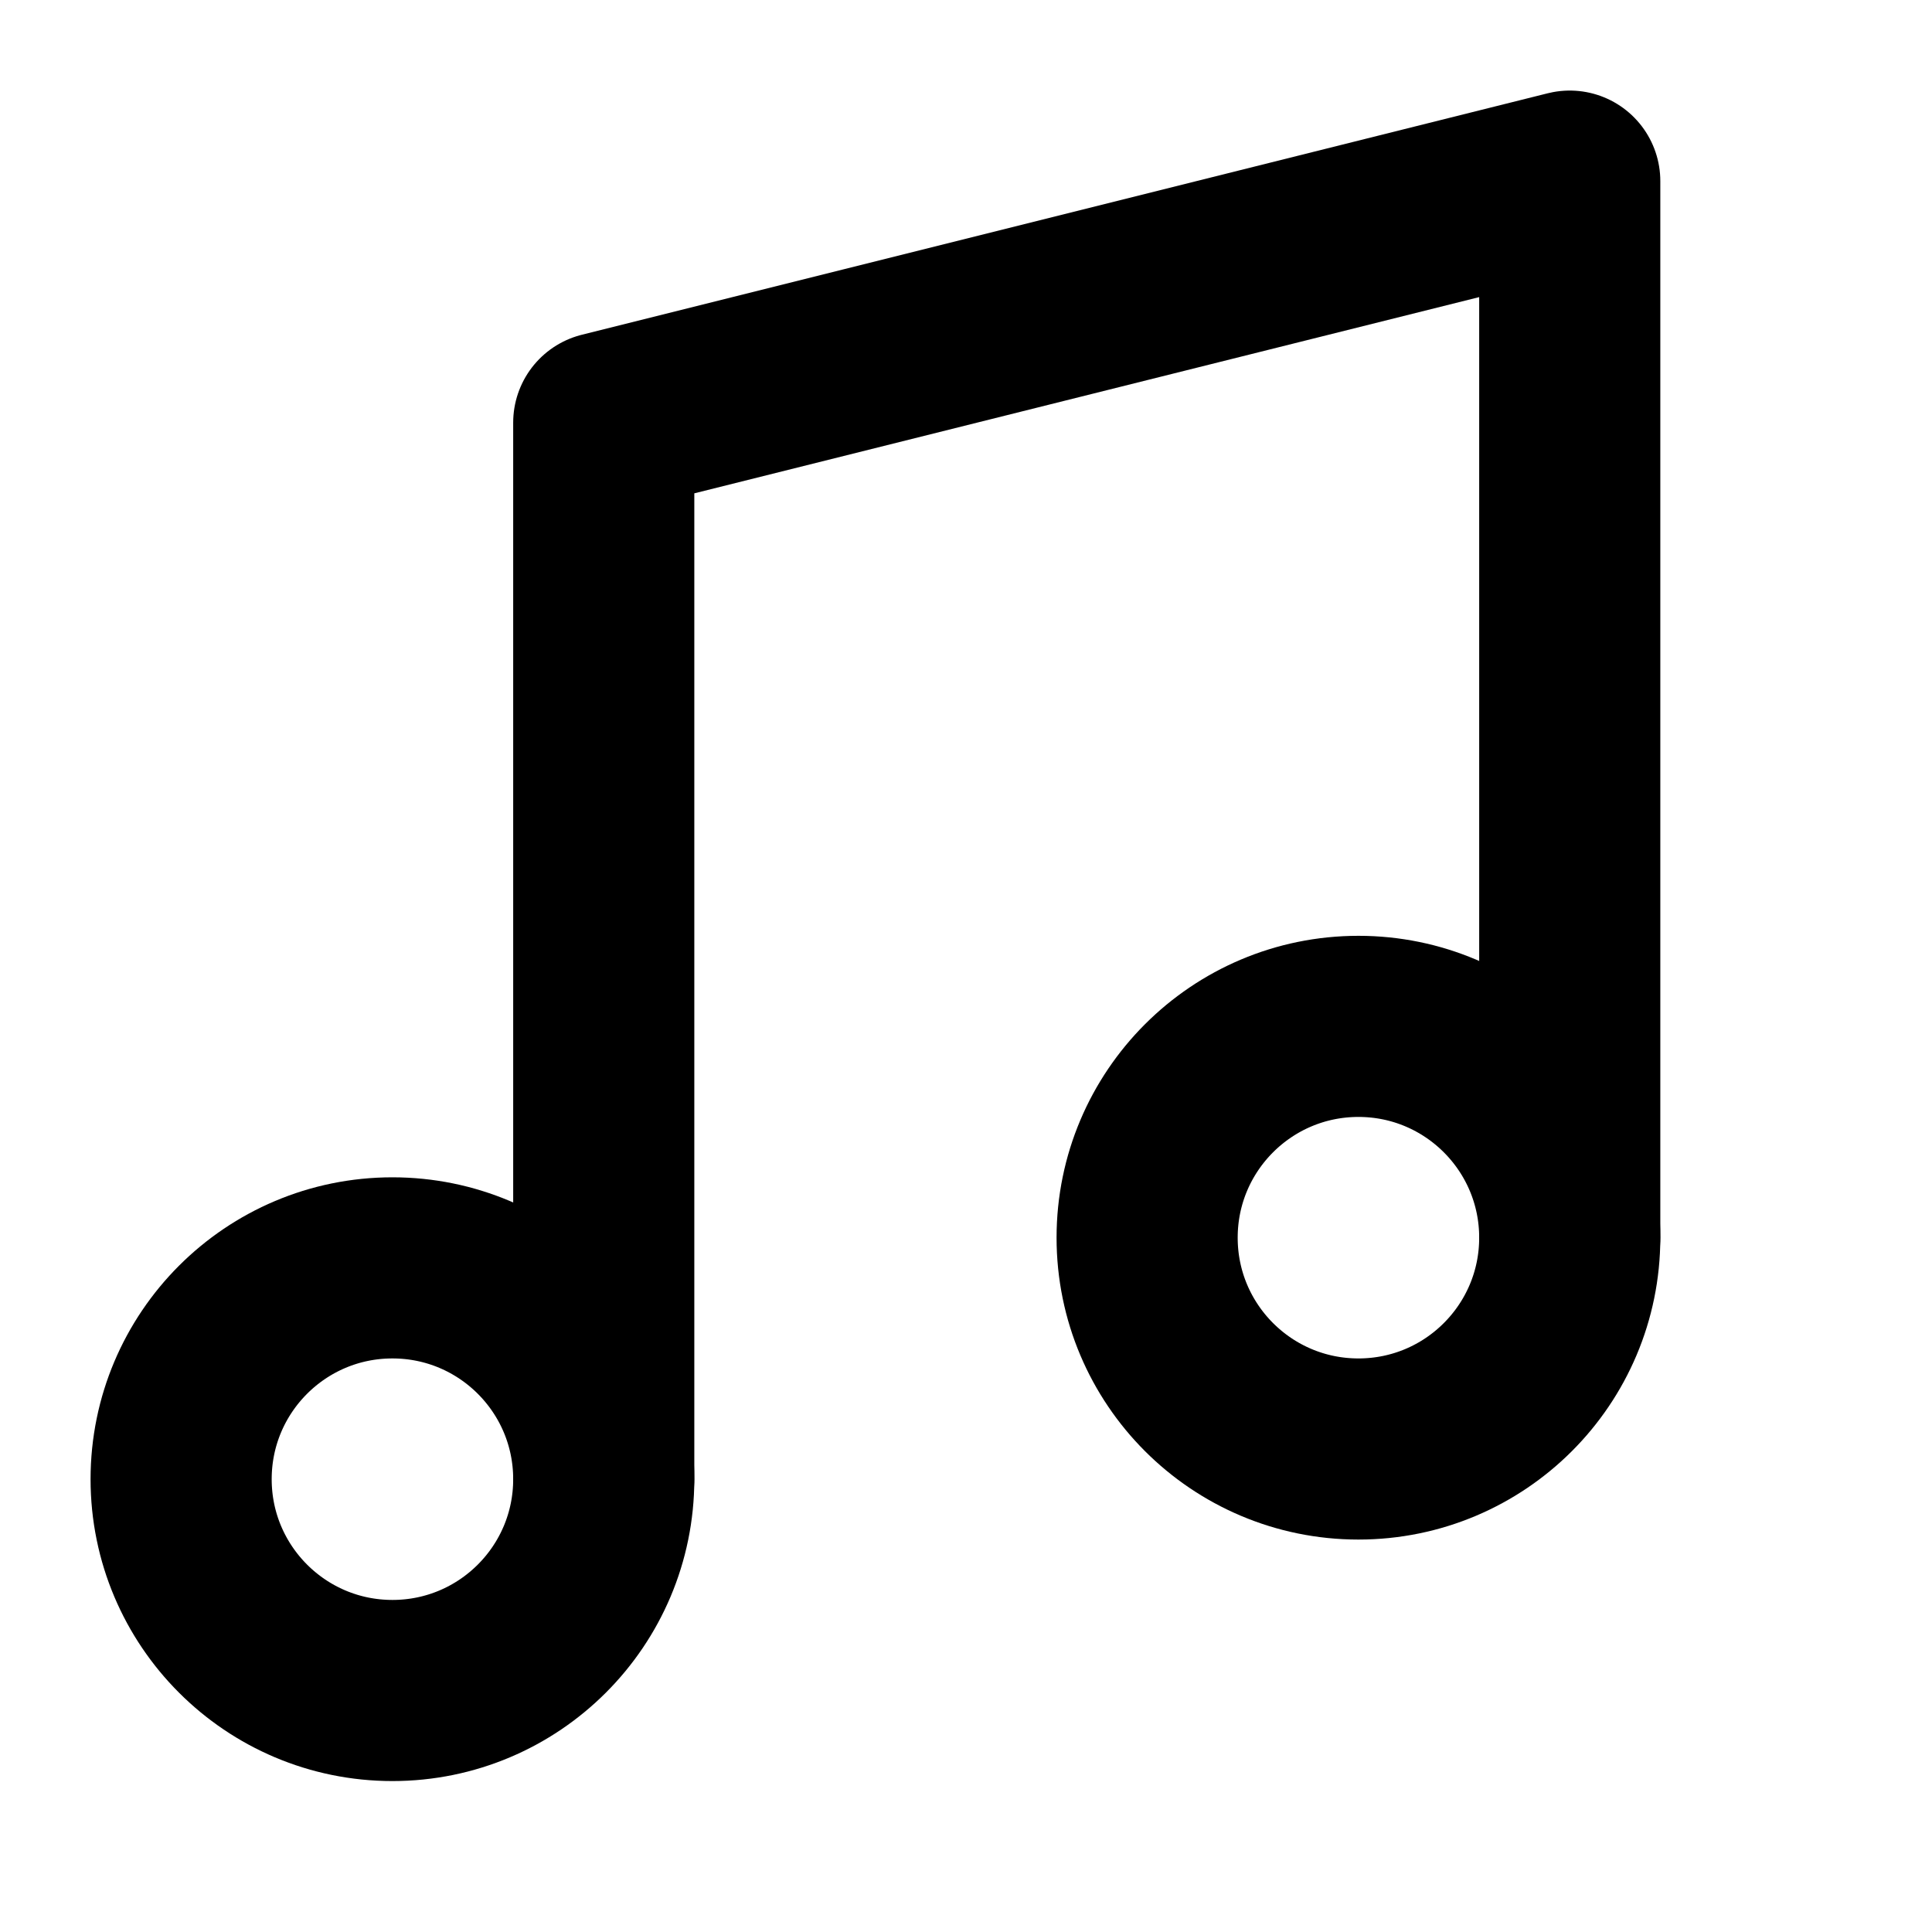 <svg xmlns="http://www.w3.org/2000/svg" viewBox="0 0 256 256"><rect width="256" height="256" fill="none"/><circle cx="180" cy="164" r="28" fill="none" stroke="currentColor" stroke-linecap="round" stroke-linejoin="round" stroke-width="24"/><circle cx="52" cy="196" r="28" fill="none" stroke="currentColor" stroke-linecap="round" stroke-linejoin="round" stroke-width="24"/><polyline points="80 196 80 56 208 24 208 164" fill="none" stroke="currentColor" stroke-linecap="round" stroke-linejoin="round" stroke-width="24"/></svg>